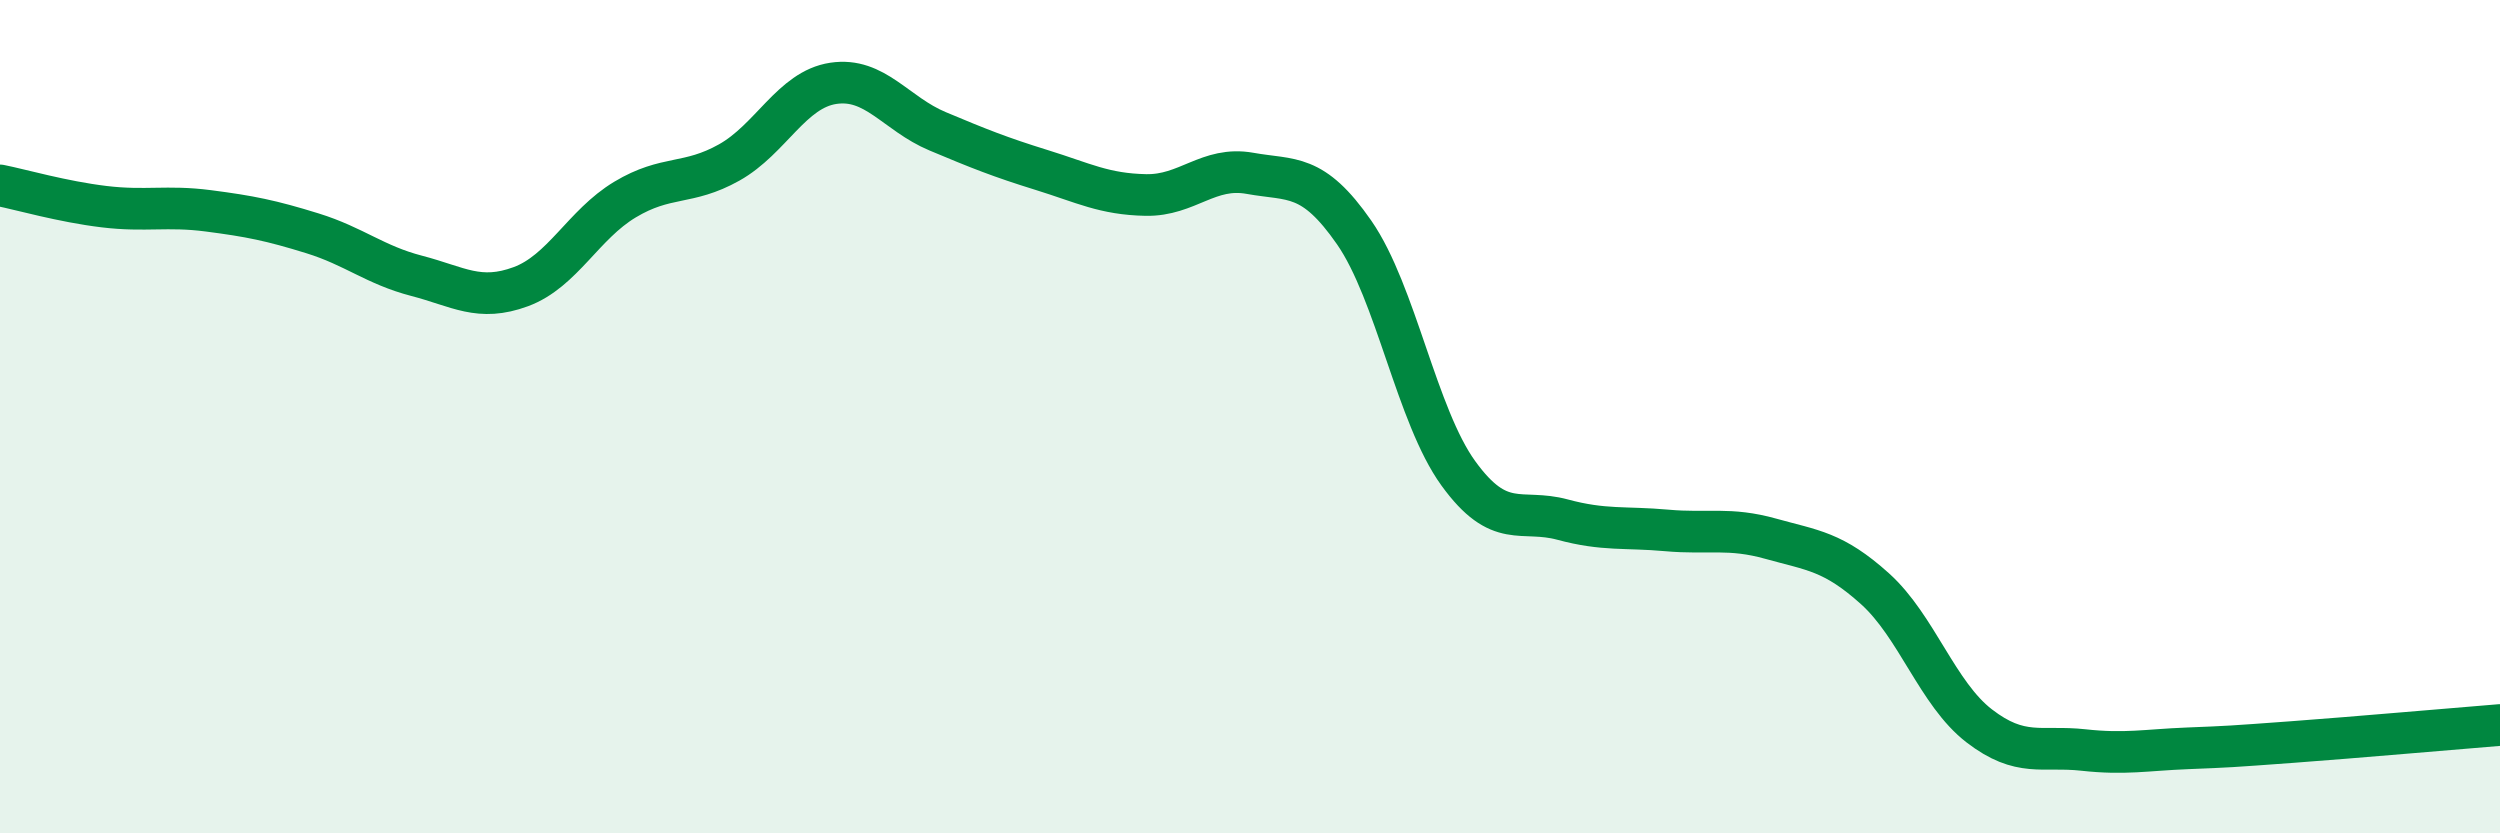 
    <svg width="60" height="20" viewBox="0 0 60 20" xmlns="http://www.w3.org/2000/svg">
      <path
        d="M 0,4.45 C 0.5,4.55 1.5,4.84 2.5,4.96 C 3.5,5.08 4,4.93 5,5.06 C 6,5.19 6.5,5.29 7.5,5.6 C 8.5,5.91 9,6.36 10,6.62 C 11,6.88 11.5,7.25 12.5,6.88 C 13.5,6.51 14,5.39 15,4.79 C 16,4.19 16.5,4.46 17.5,3.9 C 18.5,3.34 19,2.15 20,2 C 21,1.85 21.5,2.73 22.5,3.15 C 23.5,3.57 24,3.77 25,4.08 C 26,4.39 26.5,4.66 27.5,4.68 C 28.5,4.7 29,3.98 30,4.16 C 31,4.34 31.5,4.14 32.5,5.58 C 33.5,7.02 34,9.98 35,11.36 C 36,12.74 36.5,12.2 37.5,12.47 C 38.5,12.74 39,12.64 40,12.73 C 41,12.82 41.5,12.65 42.5,12.93 C 43.5,13.21 44,13.23 45,14.13 C 46,15.03 46.5,16.65 47.5,17.42 C 48.5,18.19 49,17.89 50,18 C 51,18.11 51.5,18 52.5,17.96 C 53.5,17.92 53.5,17.92 55,17.81 C 56.5,17.7 59,17.48 60,17.4L60 20L0 20Z"
        fill="#008740"
        opacity="0.1"
        stroke-linecap="round"
        stroke-linejoin="round"
      />
      <path
        d="M 0,4.45 C 0.5,4.55 1.5,4.84 2.5,4.96 C 3.5,5.08 4,4.93 5,5.06 C 6,5.19 6.5,5.29 7.5,5.6 C 8.5,5.91 9,6.36 10,6.62 C 11,6.88 11.5,7.25 12.5,6.88 C 13.5,6.51 14,5.39 15,4.79 C 16,4.19 16.5,4.46 17.5,3.9 C 18.5,3.34 19,2.15 20,2 C 21,1.85 21.5,2.73 22.5,3.15 C 23.5,3.57 24,3.77 25,4.08 C 26,4.39 26.5,4.66 27.5,4.68 C 28.5,4.7 29,3.98 30,4.16 C 31,4.34 31.5,4.14 32.5,5.58 C 33.5,7.02 34,9.98 35,11.36 C 36,12.74 36.5,12.2 37.5,12.47 C 38.5,12.74 39,12.64 40,12.73 C 41,12.82 41.5,12.65 42.5,12.93 C 43.5,13.21 44,13.23 45,14.13 C 46,15.03 46.5,16.65 47.5,17.42 C 48.5,18.19 49,17.89 50,18 C 51,18.11 51.5,18 52.5,17.96 C 53.5,17.92 53.5,17.92 55,17.81 C 56.5,17.7 59,17.48 60,17.4"
        stroke="#008740"
        stroke-width="1"
        fill="none"
        stroke-linecap="round"
        stroke-linejoin="round"
      />
    </svg>
  